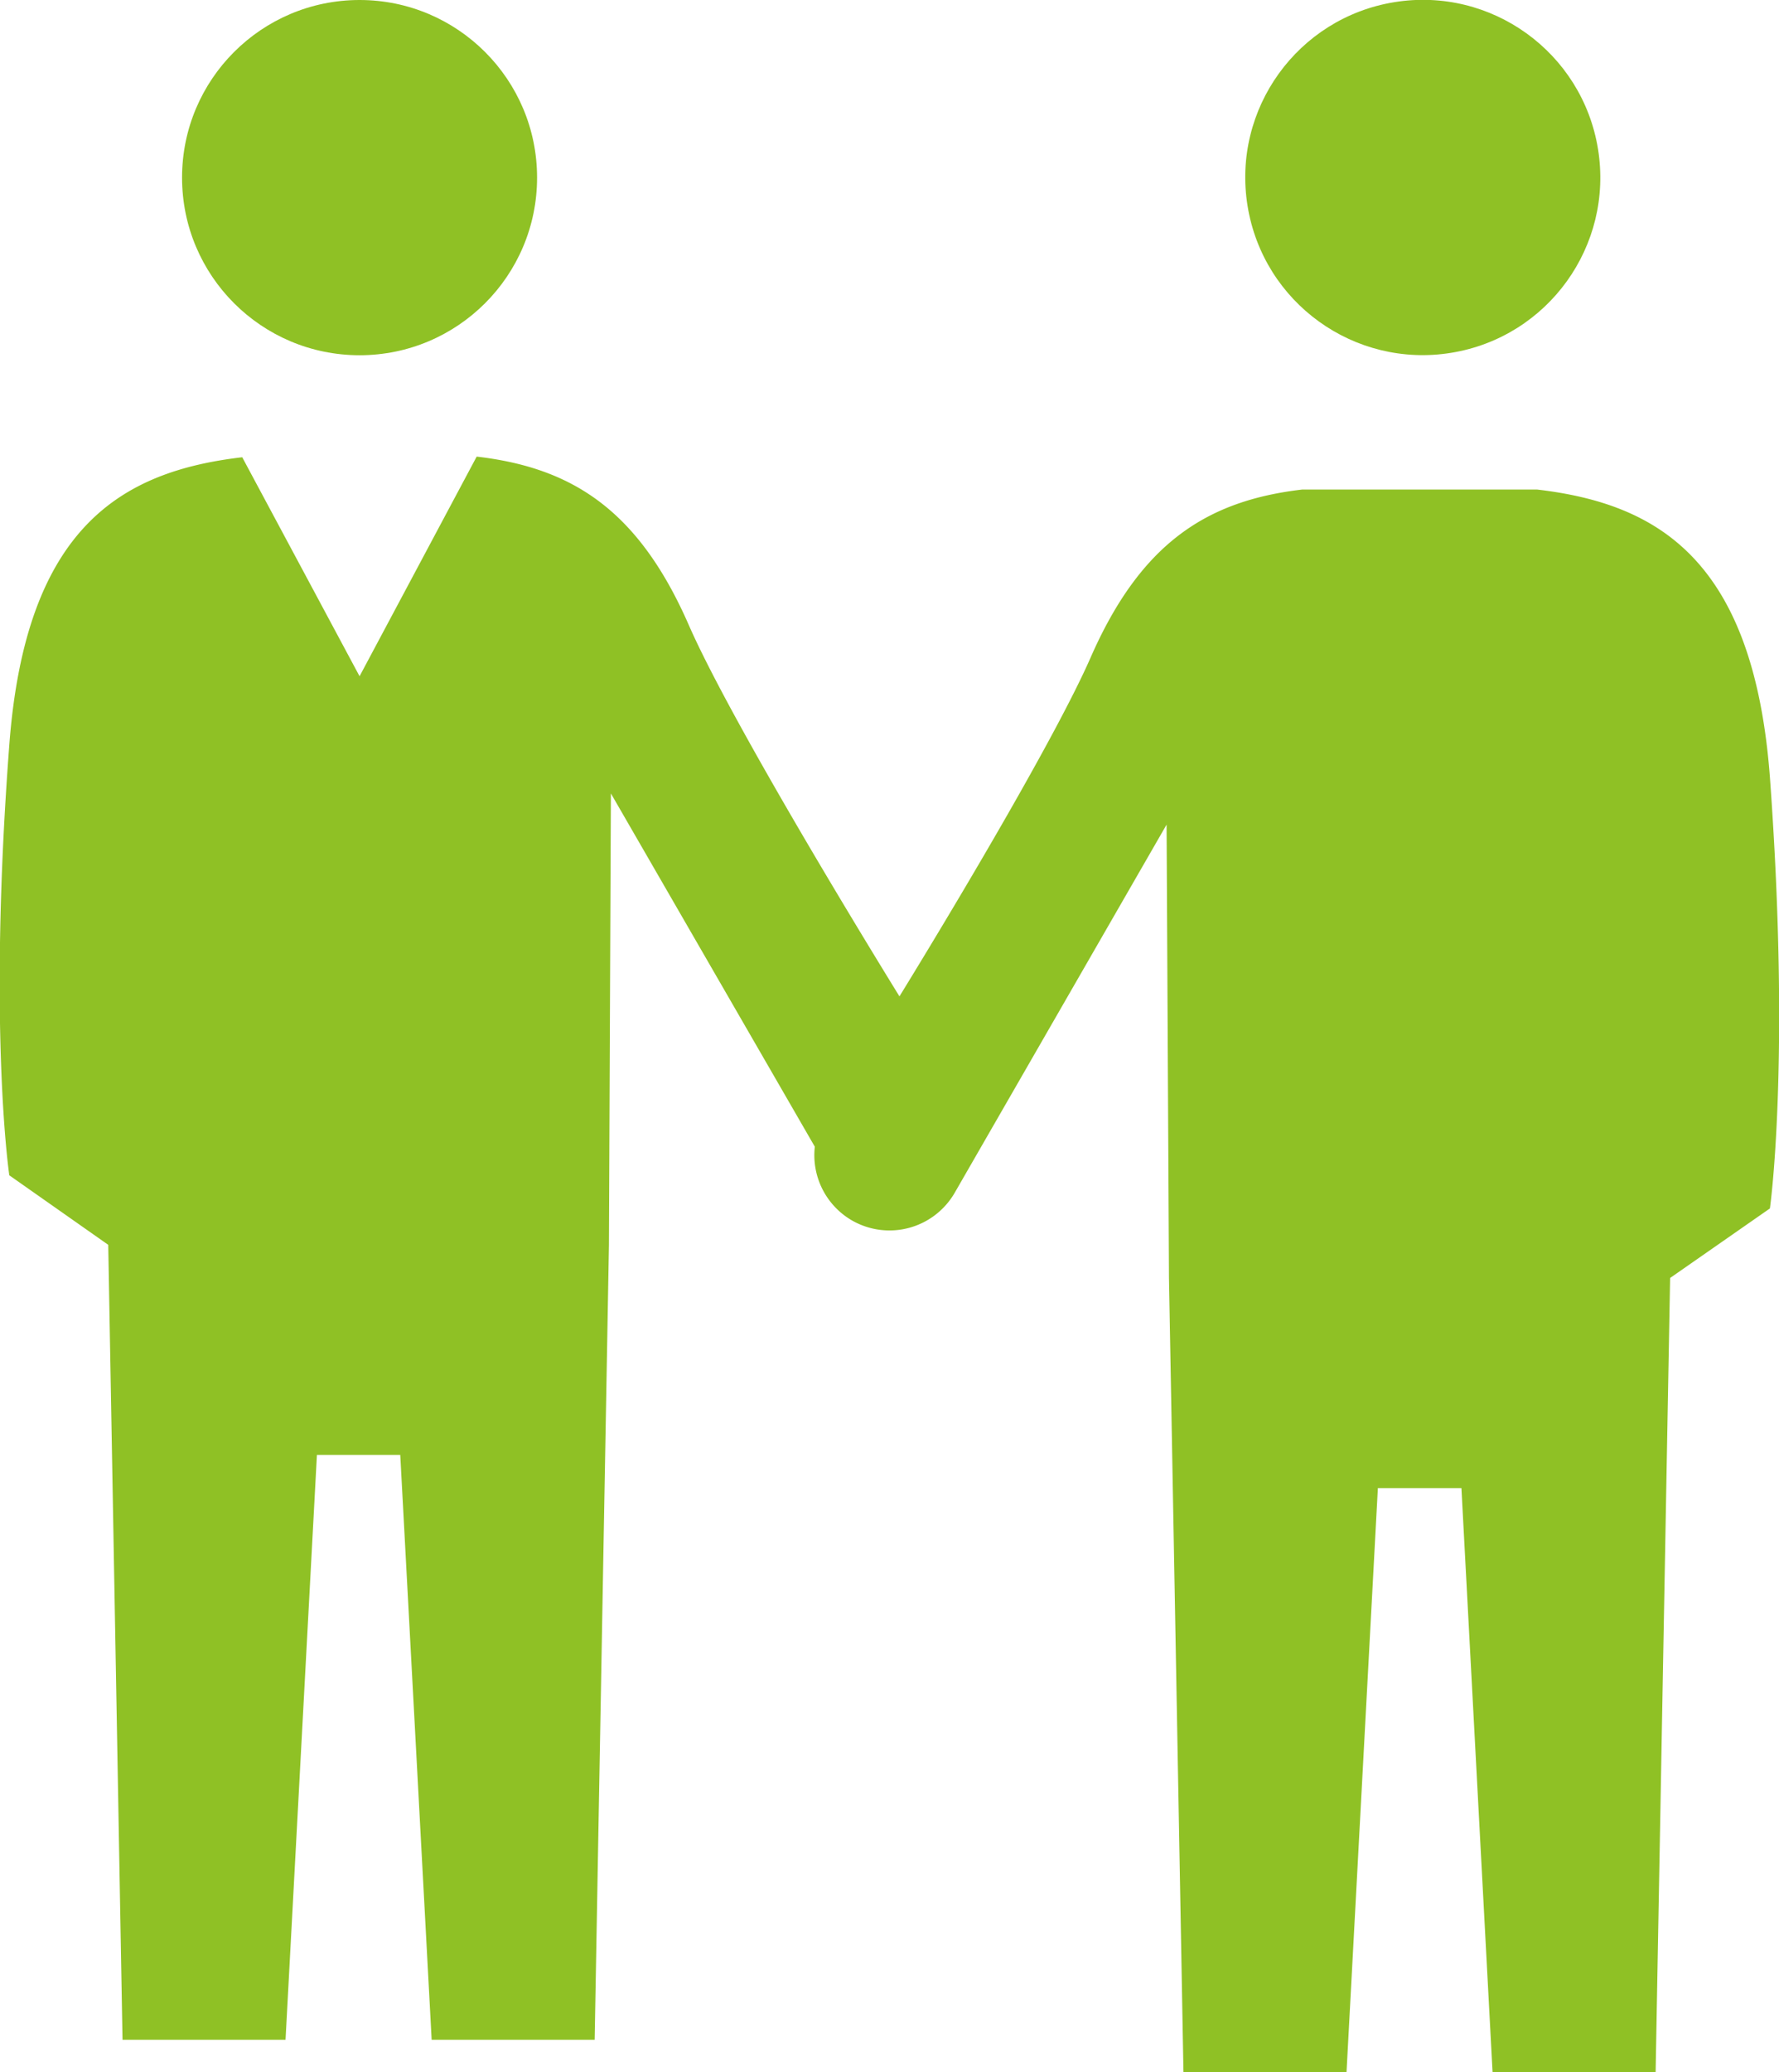 <svg xmlns="http://www.w3.org/2000/svg" viewBox="0 0 82.18 95.66"><defs><style>.cls-1{fill:#8fc125;}</style></defs><g id="Layer_2" data-name="Layer 2"><g id="コンテンツ"><circle class="cls-1" cx="16.61" cy="8.2" r="8.2"/><circle class="cls-1" cx="65.72" cy="8.2" r="8.2" transform="translate(-0.46 10.63) rotate(-9.22)"/><path class="cls-1" d="M81.76,35.88C81,25.82,76.57,23.25,71,22.6H60.16c-4.37.51-7.45,2.43-9.79,7.78C48.86,33.81,44.62,41,41.55,46c-3.08-5-8.07-13.35-9.73-17.14-2.34-5.35-5.42-7.27-9.8-7.78L16.61,31.22,11.19,21.11c-5.57.65-10,3.22-10.76,13.28-1,13.18,0,19.87,0,19.87L5,57.47l.66,36.7h7.53l1.45-27h3.85l1.45,27h7.53l.66-36.7.09-20.84,9.42,16.31a3.48,3.48,0,0,0,1.71,3.4h0a3.48,3.48,0,0,0,4.75-1.27l9.79-17L54,59l.67,36.7H62.2l1.45-27h3.86l1.44,27h7.53L77.15,59l4.61-3.21S82.72,49.06,81.76,35.88Z"/></g></g></svg>